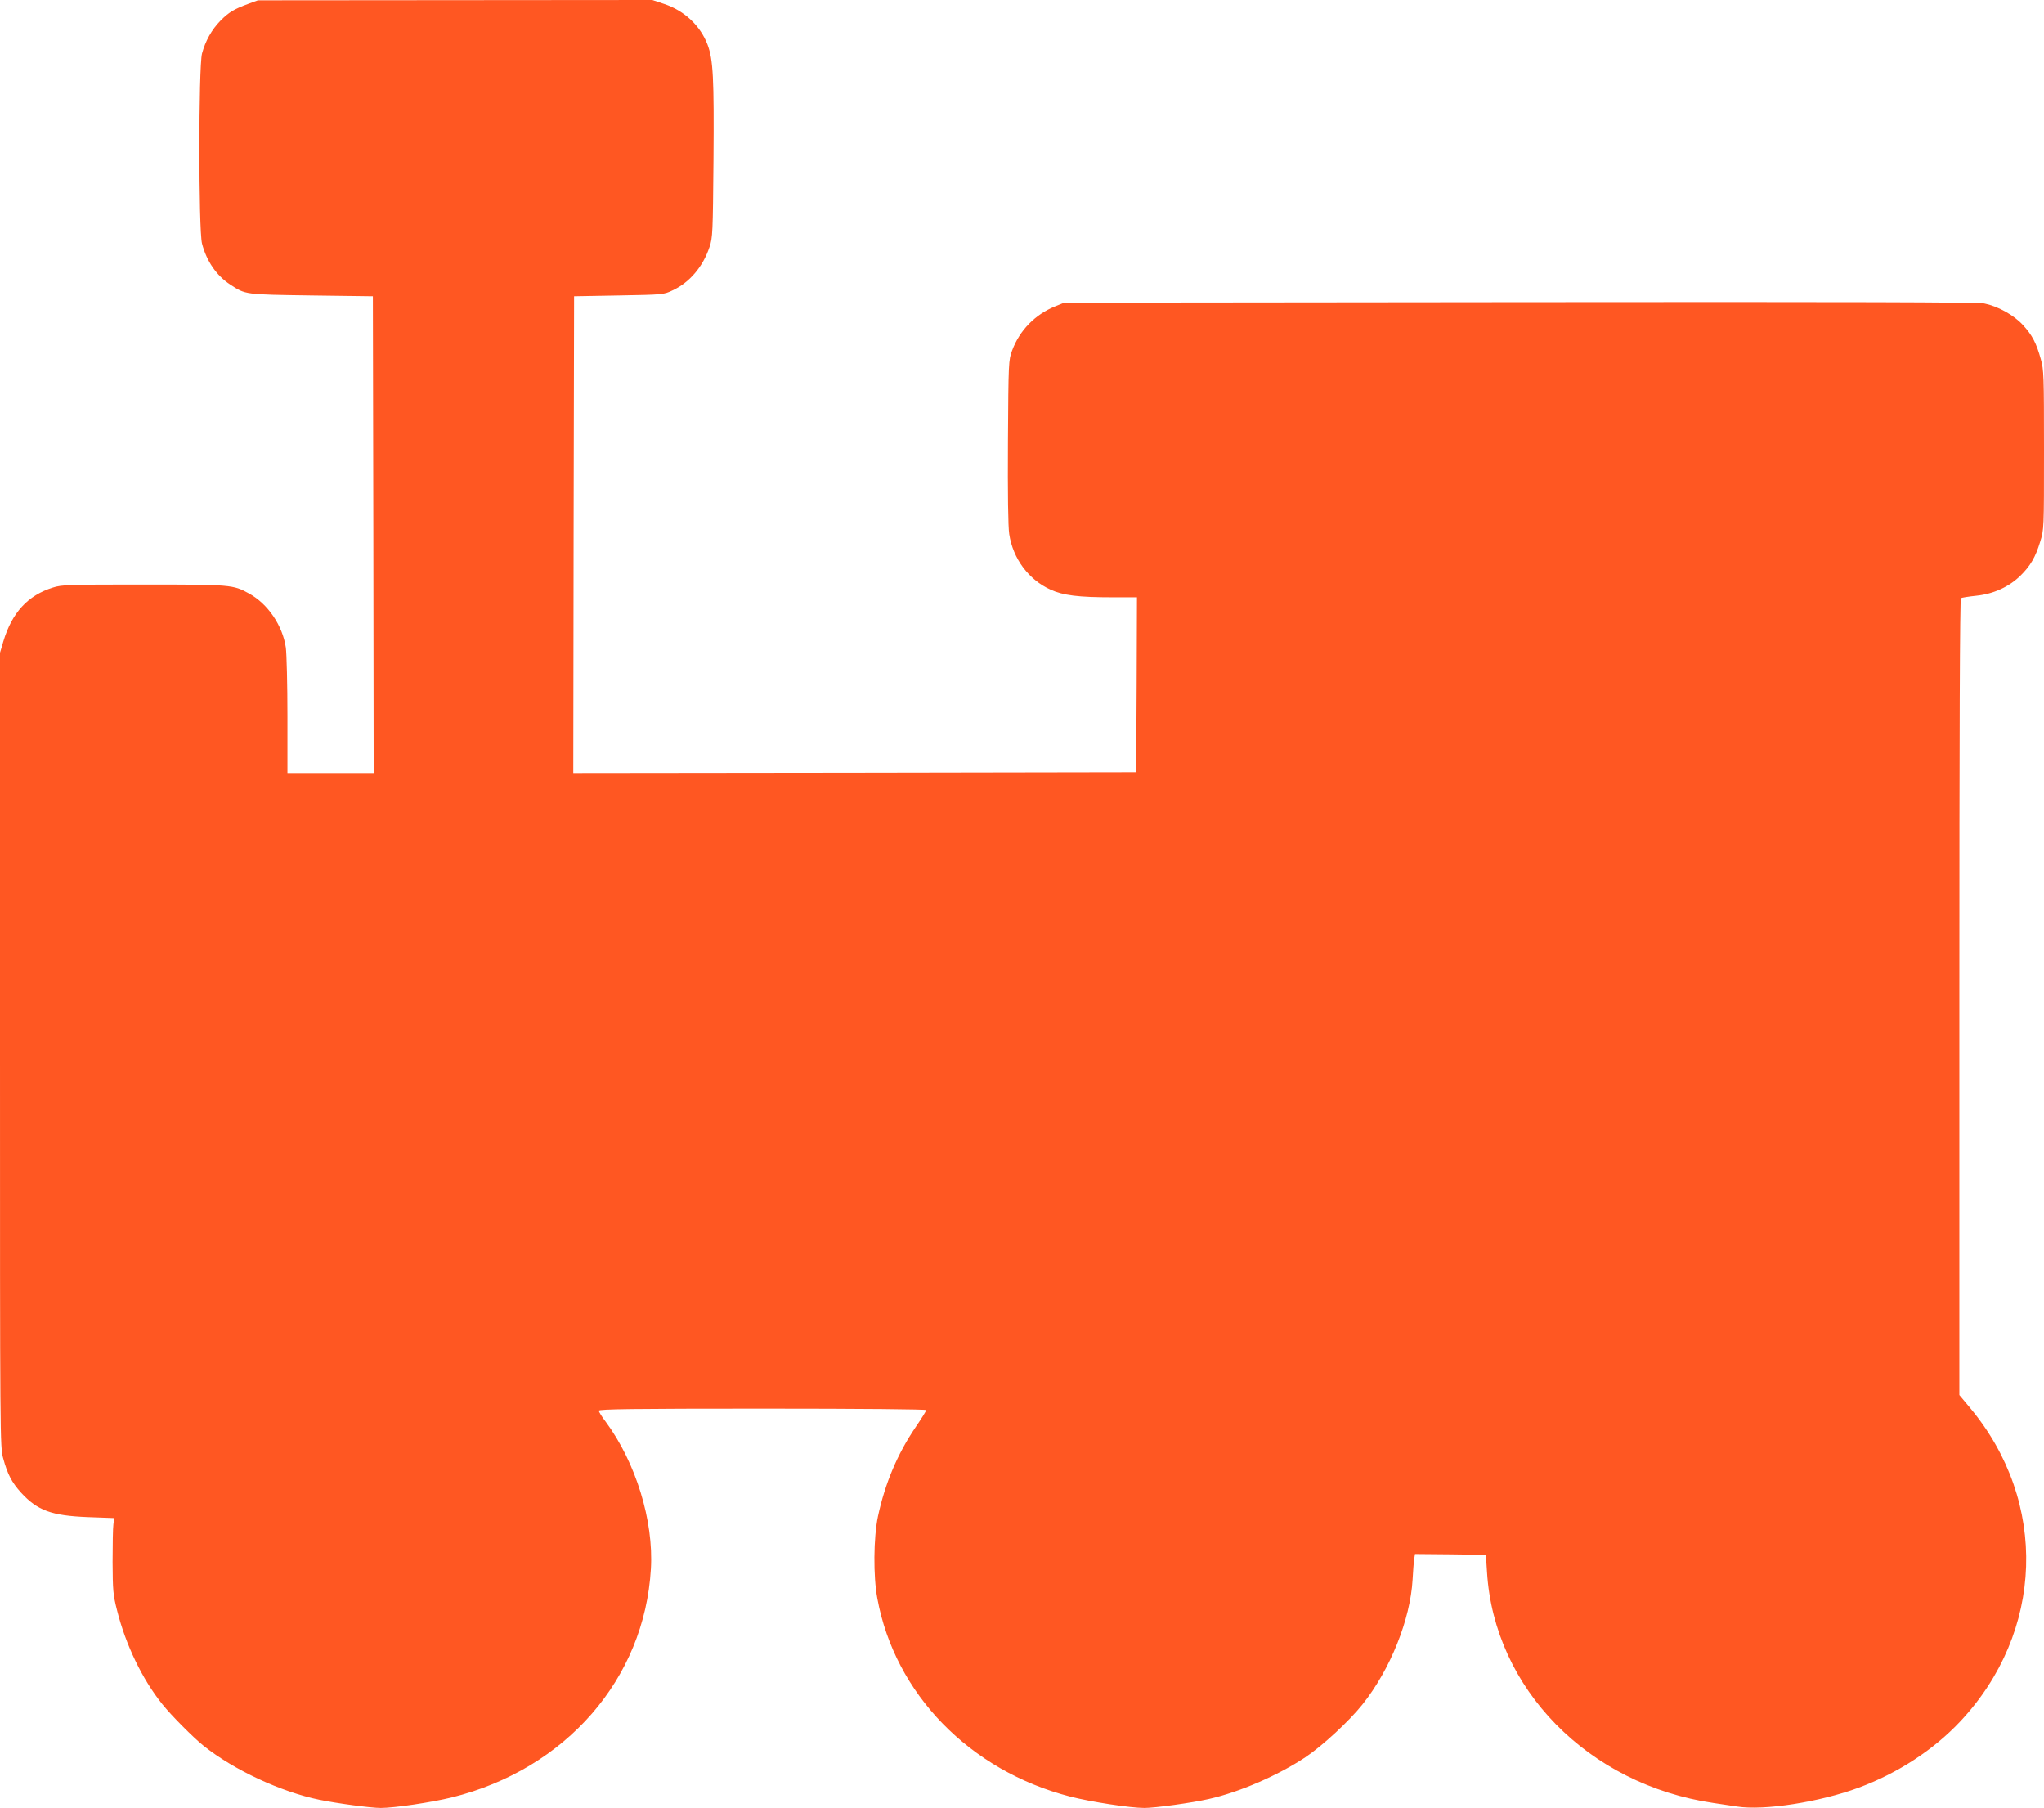 <?xml version="1.0" standalone="no"?>
<!DOCTYPE svg PUBLIC "-//W3C//DTD SVG 20010904//EN"
 "http://www.w3.org/TR/2001/REC-SVG-20010904/DTD/svg10.dtd">
<svg version="1.0" xmlns="http://www.w3.org/2000/svg"
 width="1280pt" height="1132pt" viewBox="0 0 1280 1132"
 preserveAspectRatio="xMidYMid meet">
<g transform="translate(0,1132) scale(0.1,-0.1)"
fill="#ff5722" stroke="none">
<path d="M1555 11296 c-90 -33 -124 -54 -174 -105 -56 -57 -95 -128 -116 -206
-22 -88 -22 -1102 0 -1190 29 -111 91 -201 177 -257 96 -63 89 -62 508 -68
l385 -5 3 -1492 2 -1493 -270 0 -270 0 0 358 c0 196 -5 389 -10 427 -20 138
-113 275 -231 339 -99 55 -112 56 -661 56 -469 0 -511 -1 -567 -19 -157 -49
-256 -157 -310 -337 l-21 -71 0 -2487 c0 -2443 0 -2487 20 -2557 27 -100 54
-151 112 -215 103 -112 191 -144 418 -153 l165 -6 -5 -40 c-3 -22 -5 -128 -5
-235 1 -178 3 -205 28 -303 54 -215 157 -430 284 -588 55 -69 193 -208 258
-260 189 -151 485 -289 726 -338 112 -23 323 -51 383 -51 85 0 320 35 446 66
714 177 1206 742 1246 1431 18 302 -95 667 -283 921 -24 31 -43 62 -43 69 0
10 203 13 1025 13 631 0 1025 -4 1025 -9 0 -6 -30 -54 -67 -108 -114 -168
-191 -352 -235 -557 -28 -133 -30 -377 -4 -514 110 -598 579 -1079 1208 -1241
129 -33 376 -71 465 -71 65 0 298 32 403 56 192 43 432 147 604 261 107 71
276 228 358 331 174 218 300 532 314 782 3 52 7 110 10 128 l5 32 222 -2 222
-3 7 -108 c45 -730 634 -1331 1418 -1446 41 -6 107 -16 147 -22 170 -27 520
28 763 118 245 91 467 236 633 412 529 561 556 1377 64 1966 l-67 80 0 2492
c0 1658 3 2494 10 2498 6 3 49 10 97 15 107 11 205 56 276 126 61 60 94 116
123 212 24 77 24 79 24 575 0 464 -1 502 -20 568 -27 99 -54 151 -111 213 -58
64 -159 119 -244 136 -44 8 -817 10 -2910 8 l-2850 -3 -57 -23 c-126 -51 -223
-150 -270 -277 -22 -59 -23 -69 -26 -569 -2 -327 1 -534 8 -580 23 -153 121
-286 259 -348 78 -36 174 -48 389 -48 l152 0 -2 -547 -3 -548 -1763 -3 -1762
-2 2 1492 3 1493 280 5 c277 5 281 5 337 32 106 49 190 148 231 271 20 59 21
88 25 547 4 512 -2 627 -37 720 -45 119 -145 213 -271 255 l-75 25 -1235 -1
-1235 -1 -60 -22z"/>
</g>
</svg>
